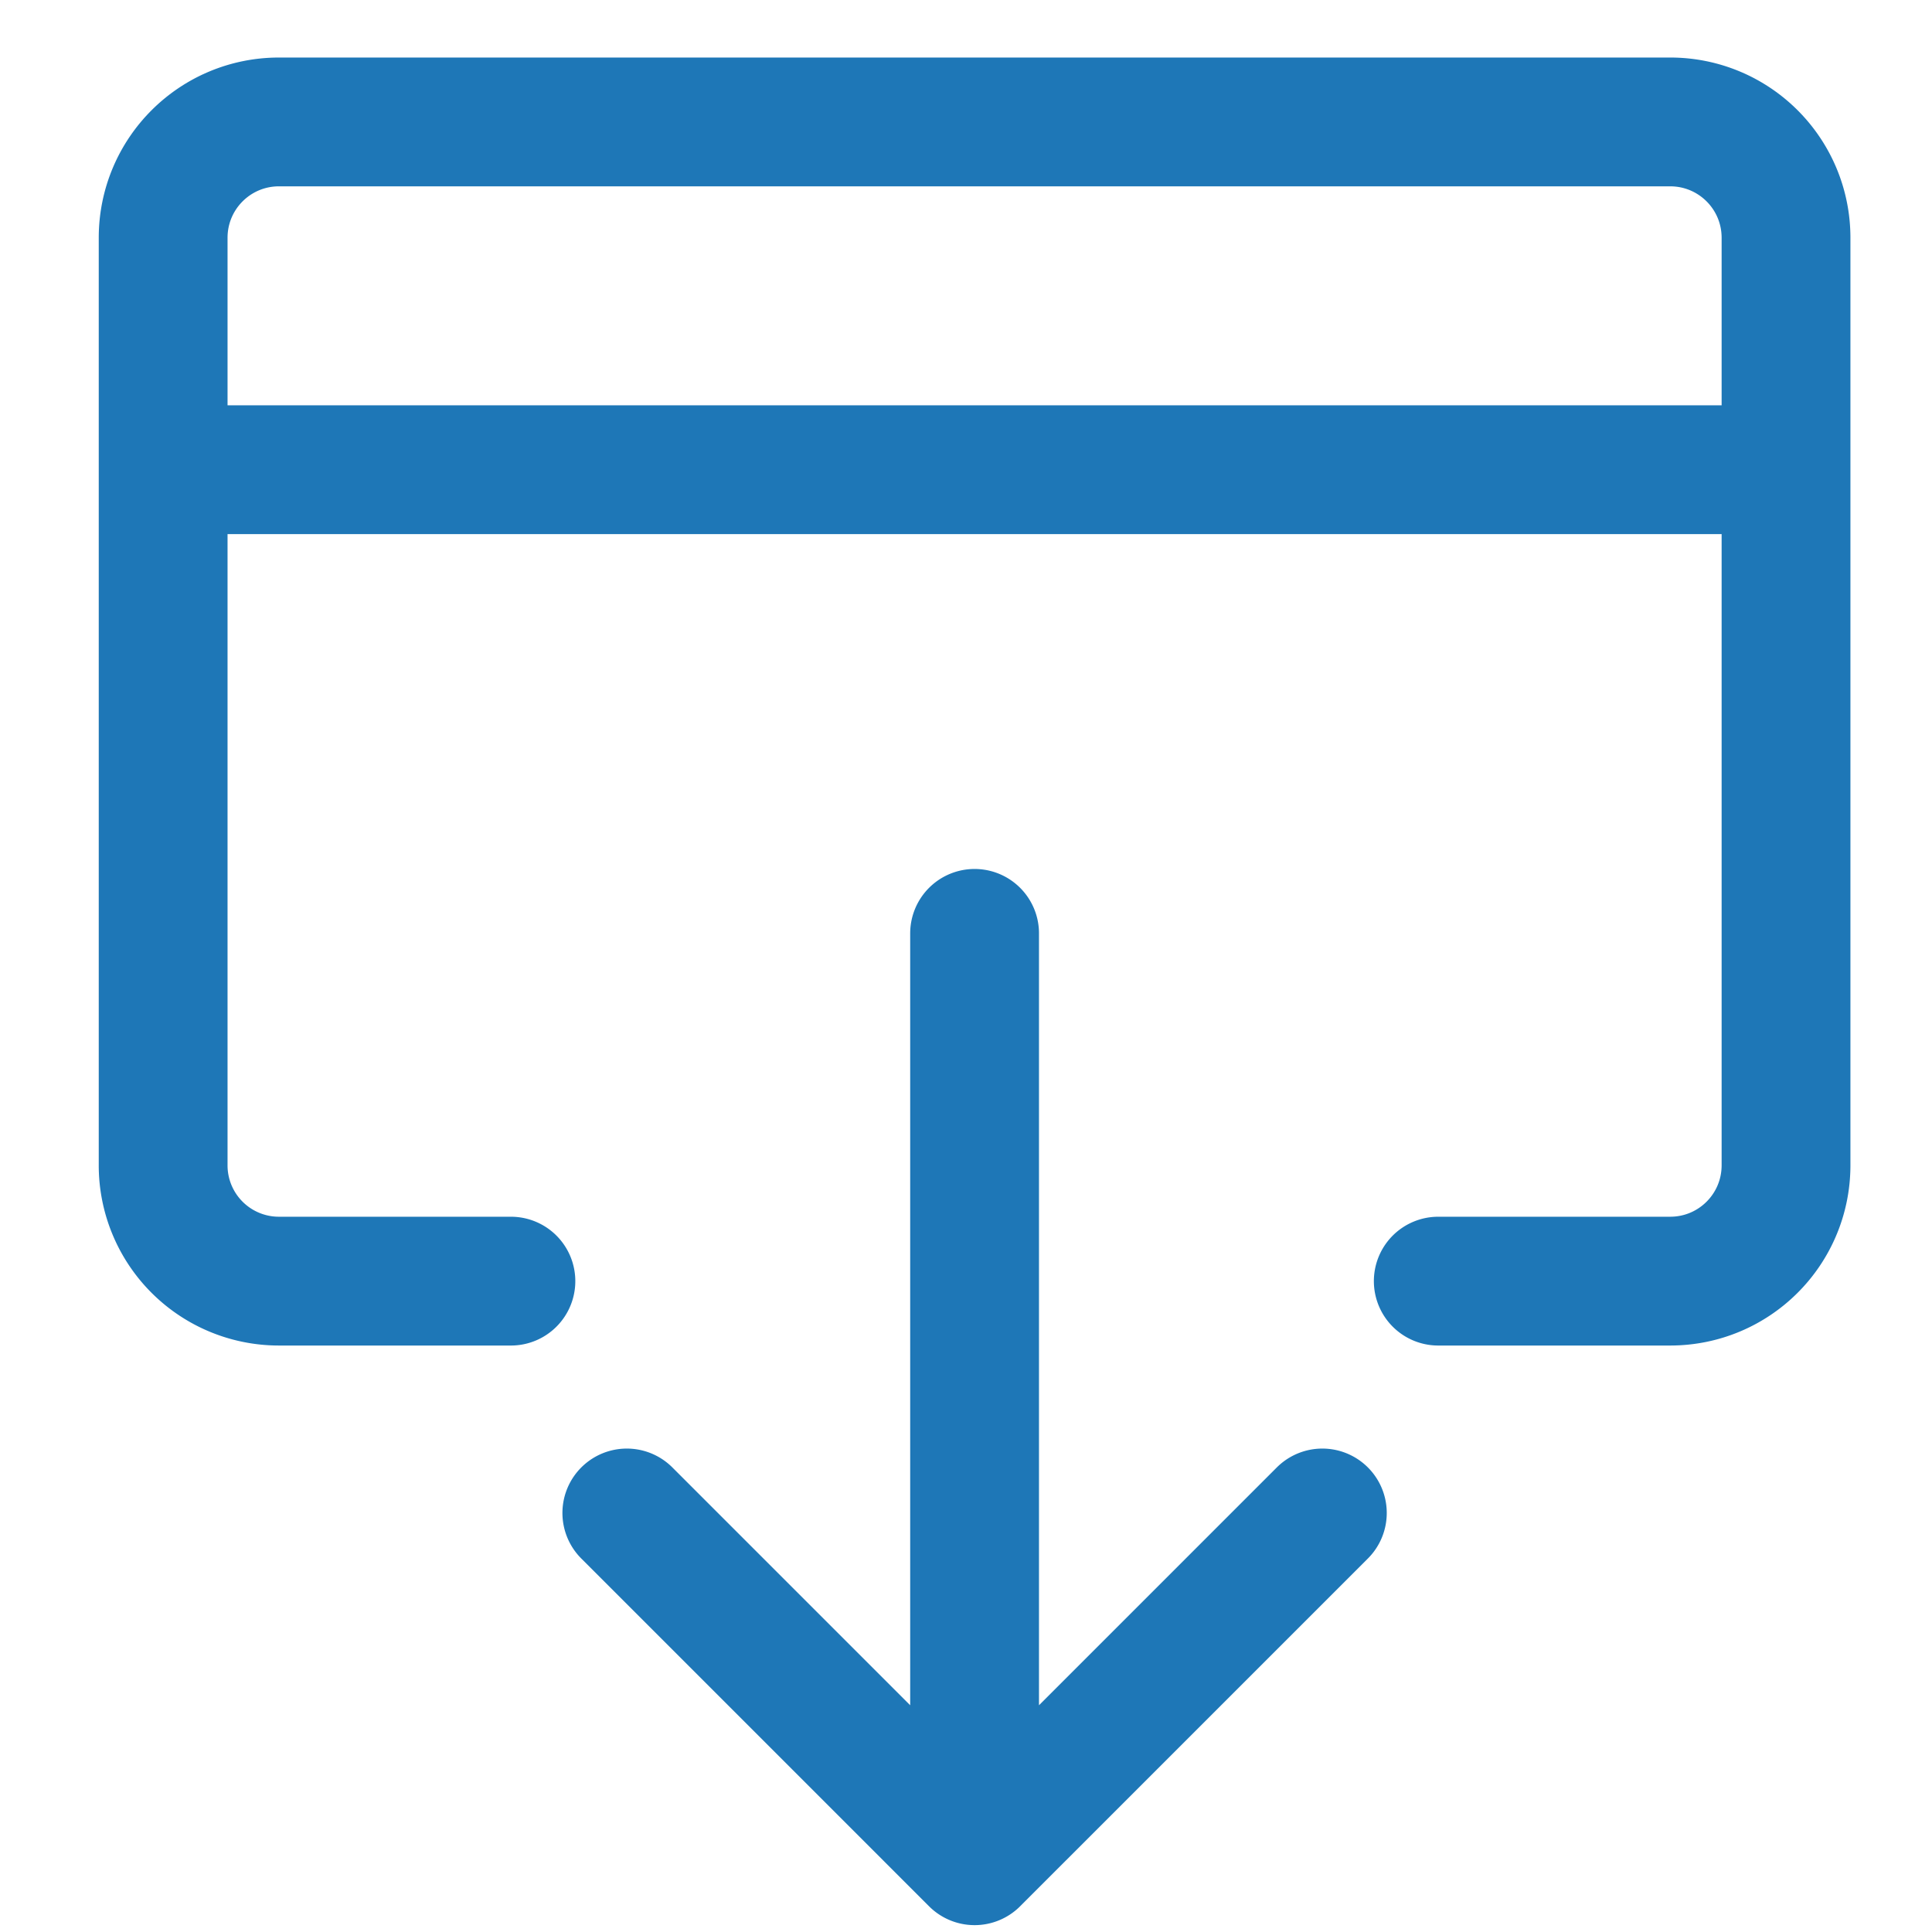<?xml version="1.0" encoding="UTF-8"?> <svg xmlns="http://www.w3.org/2000/svg" width="45" height="45" fill="none"><rect width="100%" height="100%" fill="#333333" stroke="none"/><g clip-path="url(#a)"><path fill="#fff" d="M0 0h45v45H0z"></path><path fill="#fff" d="M-1-1h48v48H-1z"></path><path stroke="#1E77B7" stroke-linecap="round" stroke-linejoin="round" stroke-width="3" d="M22.7 21.74v21.6M30.8 35.24l-8.1 8.1-8.1-8.1M11.9 29.84H6.5a2.696 2.696 0 0 1-2.7-2.7V5.54c0-1.494 1.206-2.7 2.7-2.7h32.4c1.494 0 2.7 1.206 2.7 2.7v21.6c0 1.494-1.206 2.7-2.7 2.7h-5.4M3.8 10.94h37.8"></path></g><defs><clipPath id="a"><path fill="#fff" d="M0 0h45v45H0z"></path></clipPath></defs></svg> 